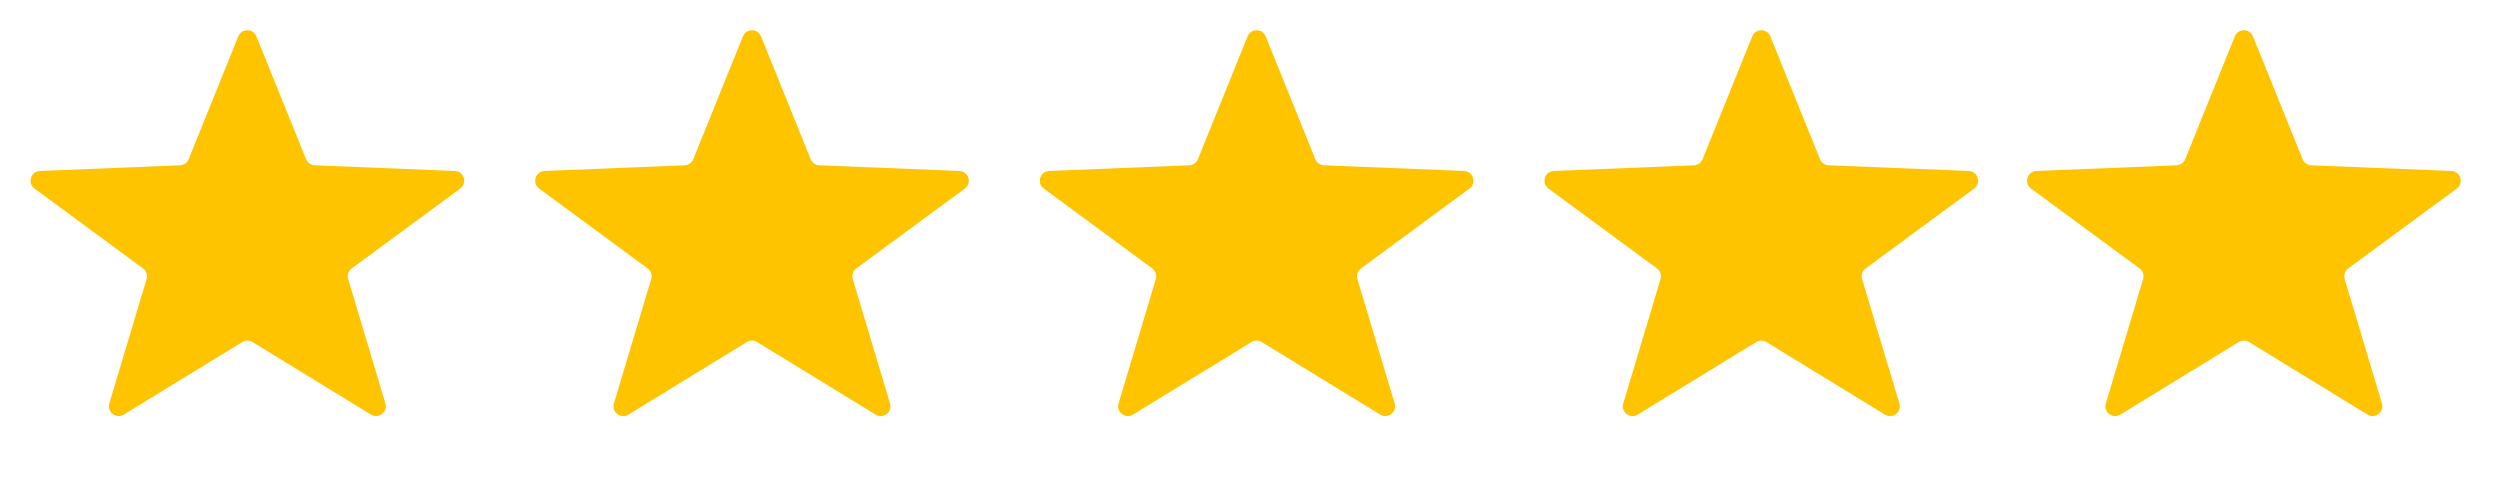 <svg width="128" height="25" viewBox="0 0 128 25" fill="none" xmlns="http://www.w3.org/2000/svg">
<path d="M12.202 1.861C12.37 1.444 12.96 1.444 13.129 1.861L15.671 8.151C15.745 8.333 15.918 8.455 16.114 8.463L23.287 8.753C23.759 8.772 23.943 9.375 23.563 9.655L18.008 13.743C17.838 13.868 17.765 14.087 17.826 14.289L19.734 20.657C19.866 21.097 19.385 21.467 18.994 21.227L12.926 17.512C12.766 17.414 12.564 17.414 12.404 17.512L6.336 21.227C5.945 21.467 5.465 21.097 5.596 20.657L7.505 14.289C7.566 14.087 7.493 13.868 7.322 13.743L1.768 9.655C1.387 9.375 1.572 8.772 2.044 8.753L9.216 8.463C9.412 8.455 9.586 8.333 9.66 8.151L12.202 1.861Z" fill="#FFC400"/>
<path d="M38.038 1.861C38.206 1.444 38.796 1.444 38.965 1.861L41.507 8.151C41.581 8.333 41.754 8.455 41.95 8.463L49.123 8.753C49.595 8.772 49.779 9.375 49.399 9.655L43.844 13.743C43.674 13.868 43.601 14.087 43.661 14.289L45.57 20.657C45.702 21.097 45.221 21.467 44.83 21.227L38.762 17.512C38.602 17.414 38.4 17.414 38.24 17.512L32.172 21.227C31.781 21.467 31.301 21.097 31.432 20.657L33.341 14.289C33.402 14.087 33.329 13.868 33.158 13.743L27.604 9.655C27.223 9.375 27.408 8.772 27.88 8.753L35.052 8.463C35.248 8.455 35.422 8.333 35.495 8.151L38.038 1.861Z" fill="#FFC400"/>
<path d="M63.876 1.861C64.044 1.444 64.634 1.444 64.803 1.861L67.345 8.151C67.418 8.333 67.592 8.455 67.788 8.463L74.96 8.753C75.433 8.772 75.617 9.375 75.237 9.655L69.682 13.743C69.512 13.868 69.439 14.087 69.499 14.289L71.408 20.657C71.54 21.097 71.059 21.467 70.668 21.227L64.6 17.512C64.44 17.414 64.238 17.414 64.078 17.512L58.01 21.227C57.619 21.467 57.139 21.097 57.27 20.657L59.179 14.289C59.239 14.087 59.166 13.868 58.996 13.743L53.442 9.655C53.061 9.375 53.245 8.772 53.718 8.753L60.89 8.463C61.086 8.455 61.26 8.333 61.333 8.151L63.876 1.861Z" fill="#FFC400"/>
<path d="M89.715 1.861C89.884 1.444 90.474 1.444 90.642 1.861L93.185 8.151C93.258 8.333 93.432 8.455 93.628 8.463L100.8 8.753C101.272 8.772 101.457 9.375 101.076 9.655L95.522 13.743C95.352 13.868 95.278 14.087 95.339 14.289L97.248 20.657C97.379 21.097 96.899 21.467 96.508 21.227L90.44 17.512C90.28 17.414 90.078 17.414 89.918 17.512L83.85 21.227C83.459 21.467 82.978 21.097 83.11 20.657L85.019 14.289C85.079 14.087 85.006 13.868 84.836 13.743L79.281 9.655C78.901 9.375 79.085 8.772 79.558 8.753L86.73 8.463C86.926 8.455 87.1 8.333 87.173 8.151L89.715 1.861Z" fill="#FFC400"/>
<path d="M114.424 1.861C114.593 1.444 115.183 1.444 115.351 1.861L117.894 8.151C117.967 8.333 118.141 8.455 118.337 8.463L125.509 8.753C125.981 8.772 126.166 9.375 125.785 9.655L120.231 13.743C120.061 13.868 119.987 14.087 120.048 14.289L121.957 20.657C122.089 21.097 121.608 21.467 121.217 21.227L115.149 17.512C114.989 17.414 114.787 17.414 114.627 17.512L108.559 21.227C108.168 21.467 107.687 21.097 107.819 20.657L109.728 14.289C109.788 14.087 109.715 13.868 109.545 13.743L103.99 9.655C103.61 9.375 103.794 8.772 104.267 8.753L111.439 8.463C111.635 8.455 111.809 8.333 111.882 8.151L114.424 1.861Z" fill="#FFC400"/>
</svg>
